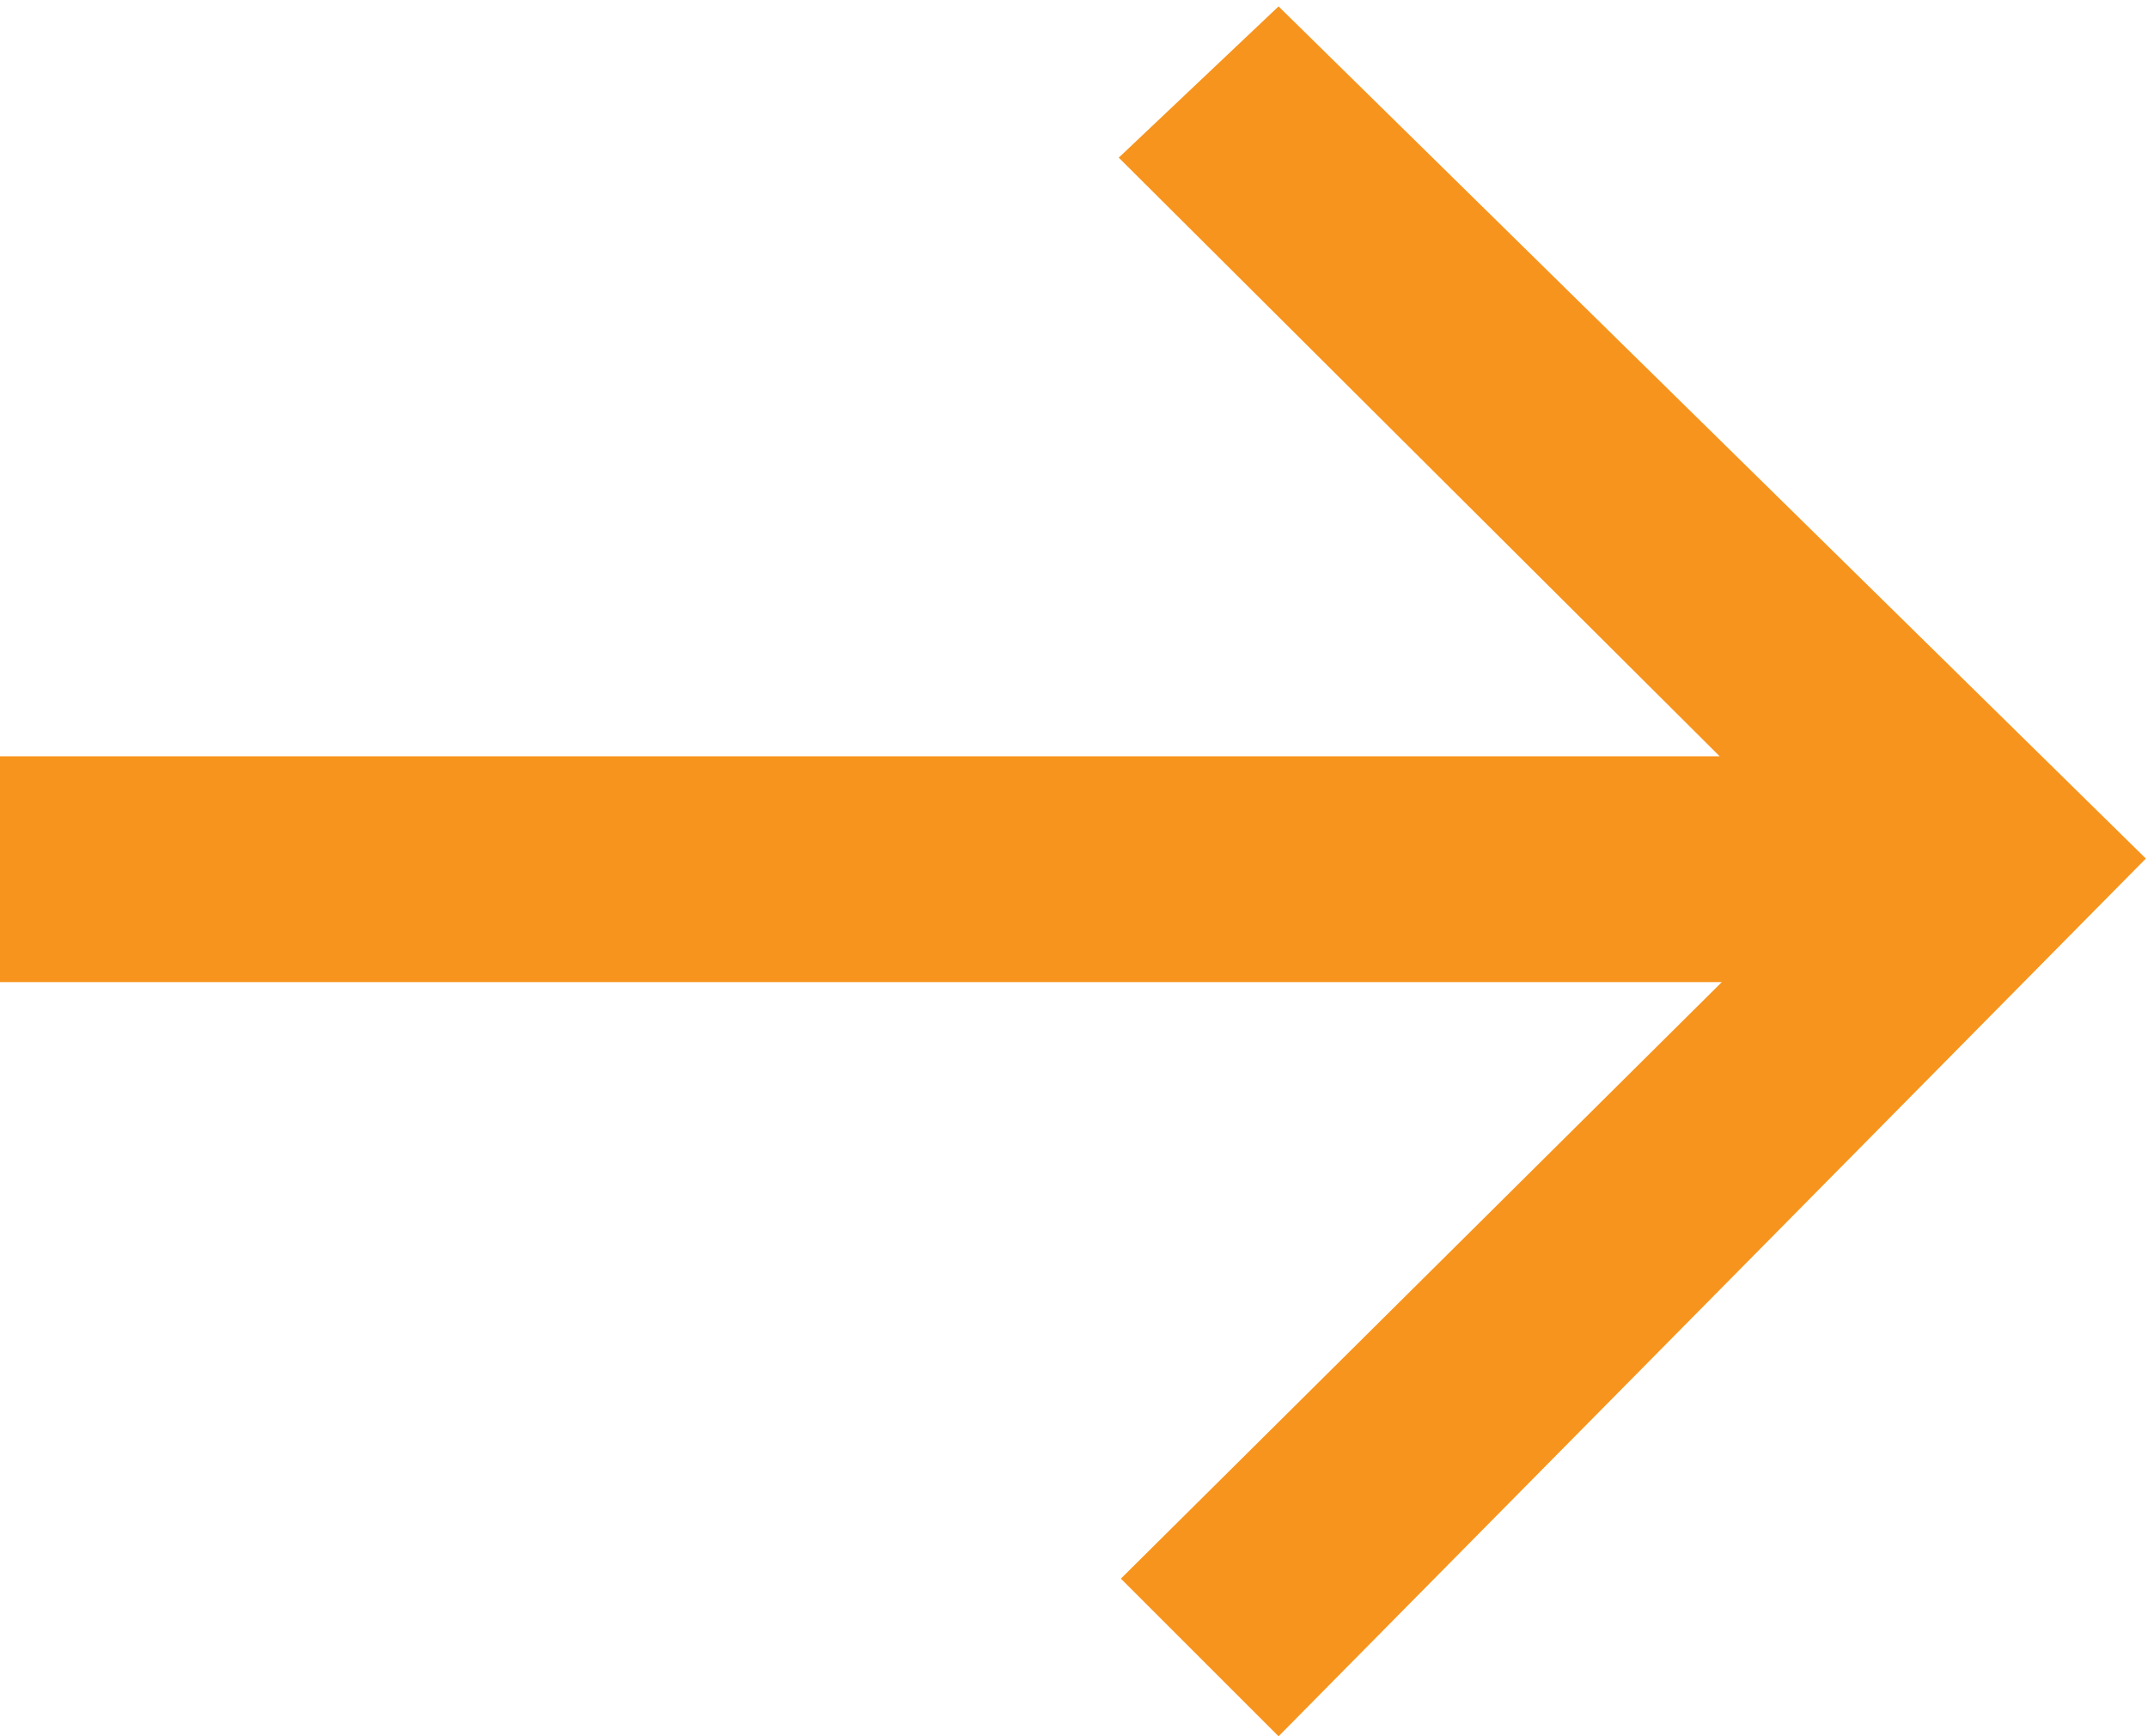 <svg id="Layer_1" data-name="Layer 1" xmlns="http://www.w3.org/2000/svg" viewBox="0 0 10.08 8.15"><defs><style>.cls-1{fill:#f7941d;}</style></defs><title>breadcrumb-arrow</title><path class="cls-1" d="M7.11,9.12l-.37-.37-.37-.37,2.82-2.8H1.11V4.52H9.18L6.36,1.71,7.11,1,11.18,5Z" transform="translate(-1.11 -0.97)"/></svg>